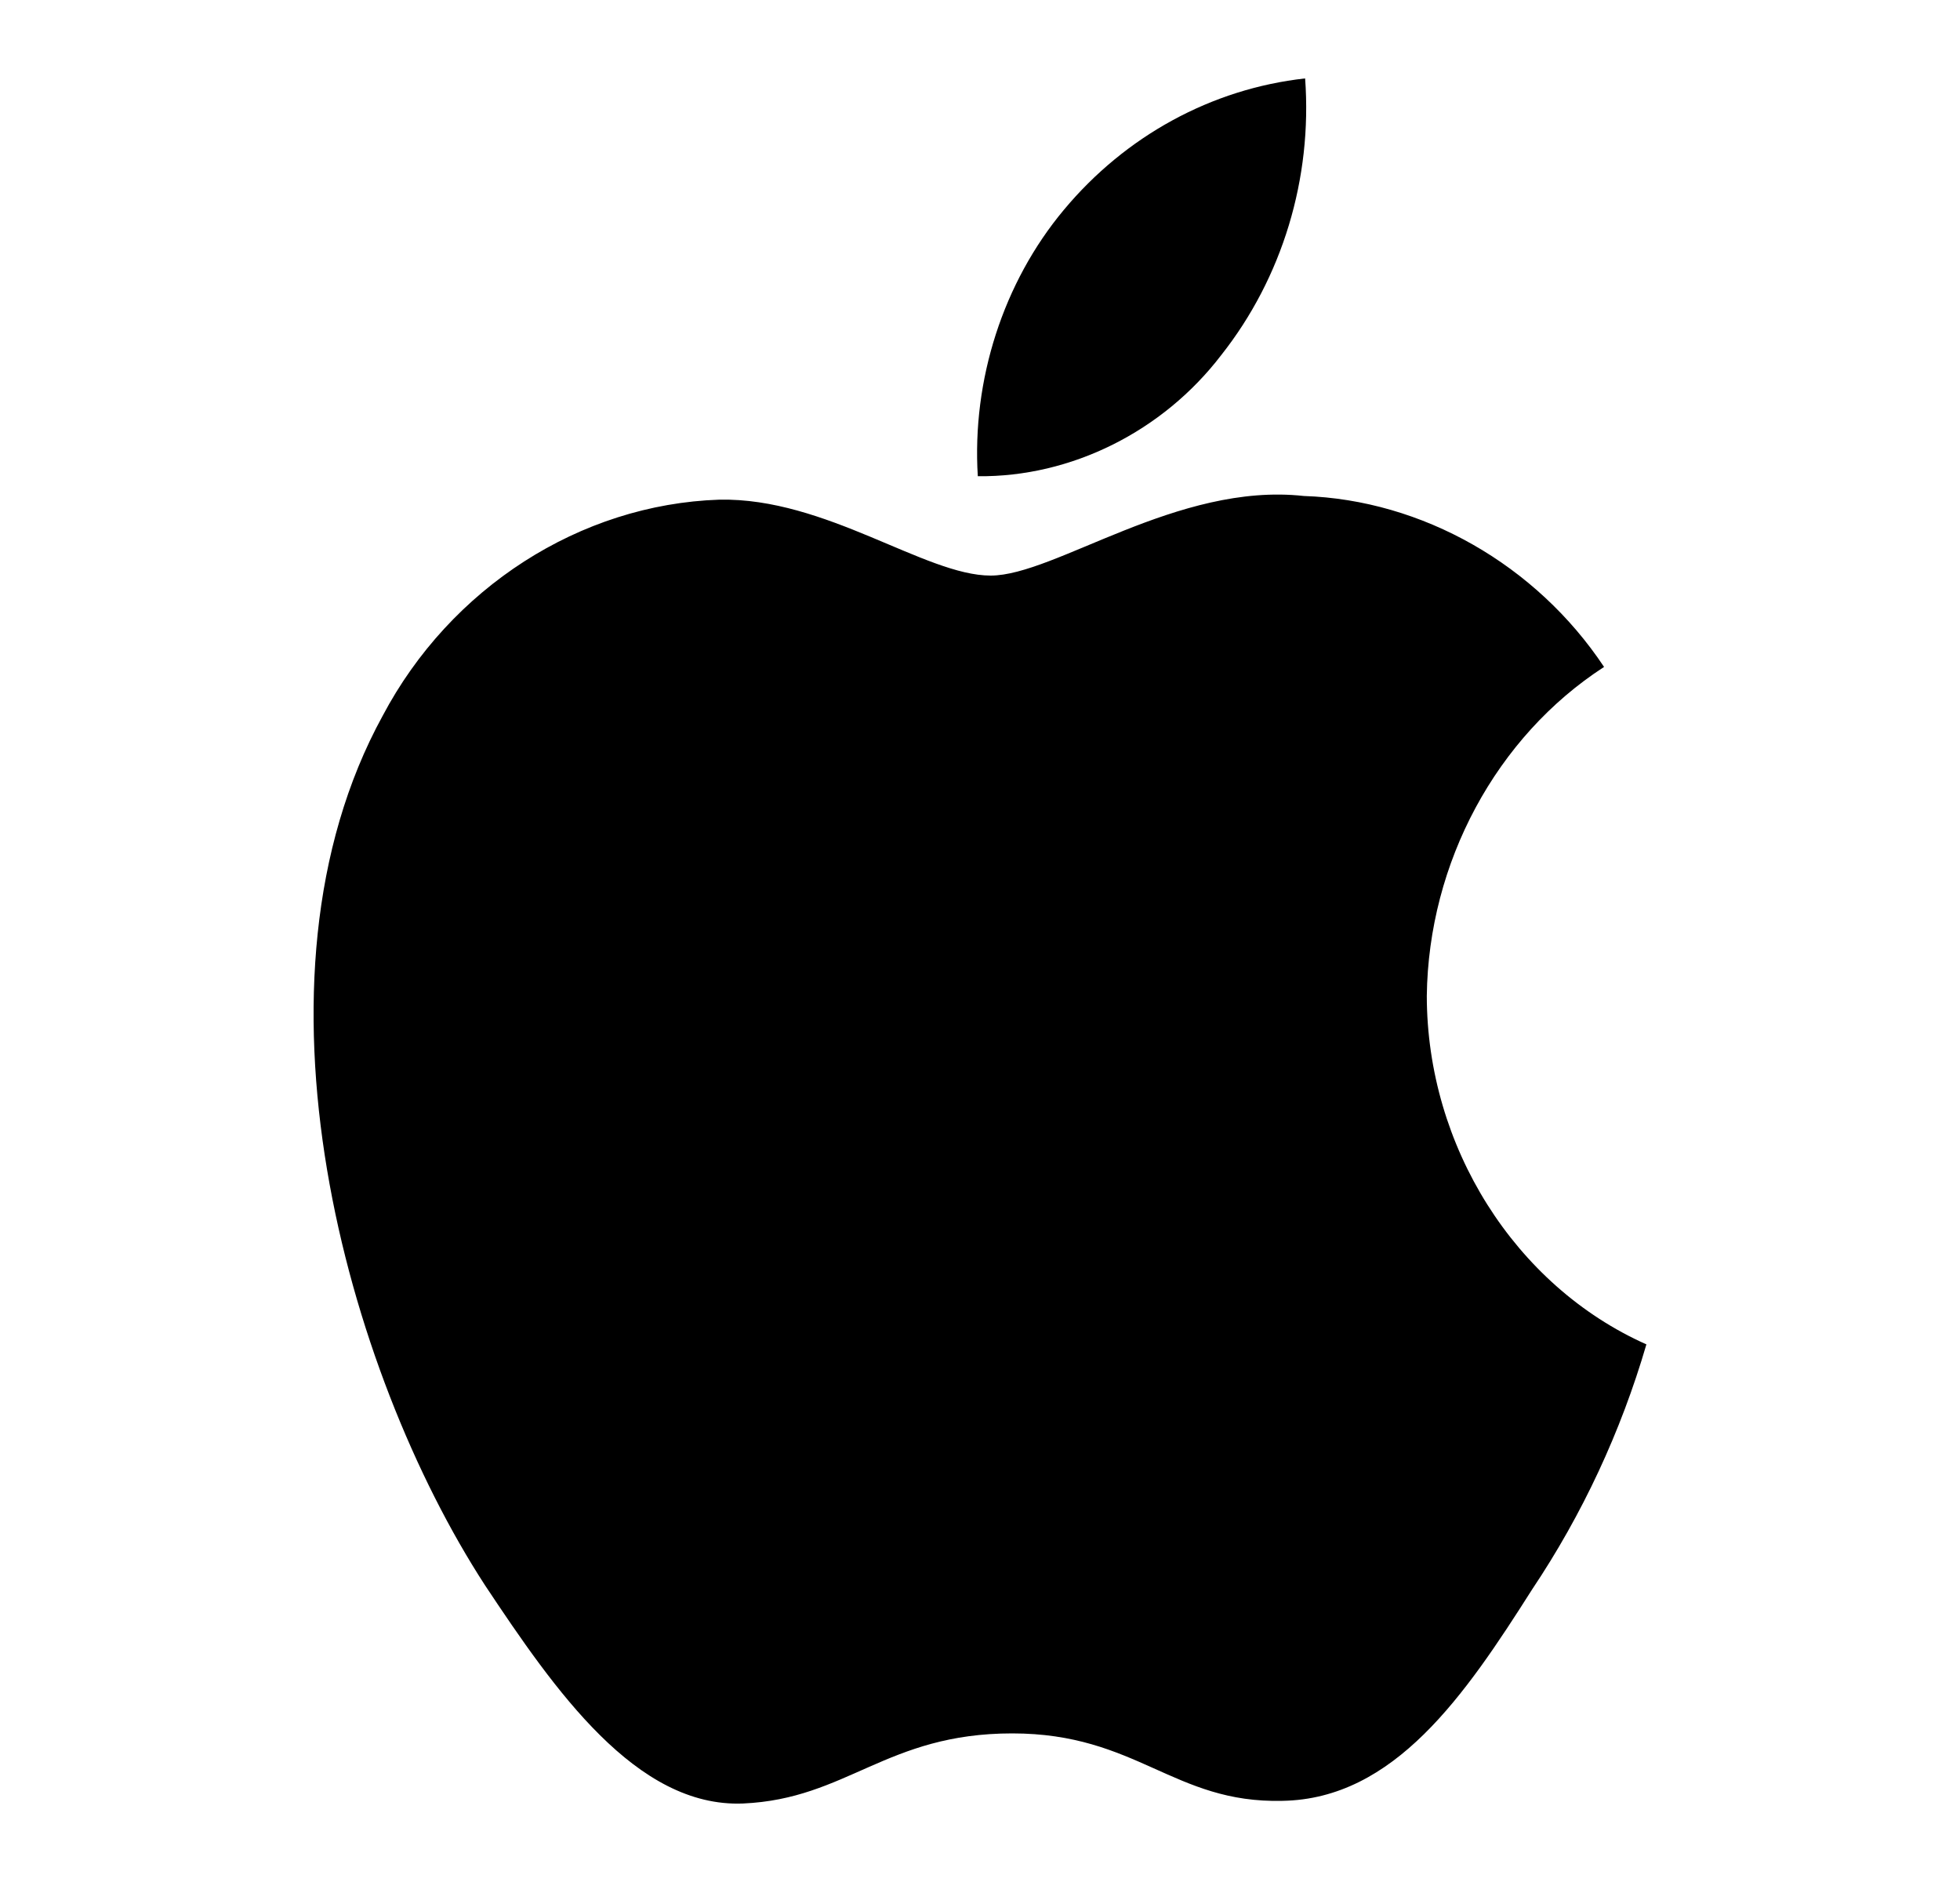 <svg width="25" height="24" viewBox="0 0 25 24" fill="none" xmlns="http://www.w3.org/2000/svg">
<path d="M18.199 12.7C18.22 11.001 19.086 9.394 20.46 8.505C19.593 7.201 18.141 6.375 16.63 6.325C15.019 6.147 13.457 7.34 12.636 7.34C11.799 7.34 10.535 6.343 9.173 6.372C7.399 6.432 5.745 7.495 4.881 9.128C3.025 12.511 4.41 17.483 6.187 20.217C7.077 21.556 8.116 23.052 9.476 22.999C10.807 22.941 11.304 22.105 12.911 22.105C14.503 22.105 14.969 22.999 16.357 22.965C17.785 22.941 18.685 21.62 19.543 20.268C20.182 19.314 20.674 18.26 21 17.144C19.322 16.397 18.201 14.618 18.199 12.7Z" fill="black"/>
<path d="M15.578 4.527C16.356 3.542 16.74 2.277 16.647 1C15.457 1.132 14.358 1.73 13.569 2.677C12.797 3.601 12.396 4.844 12.472 6.073C13.662 6.086 14.832 5.503 15.578 4.527Z" fill="black"/>
</svg>
